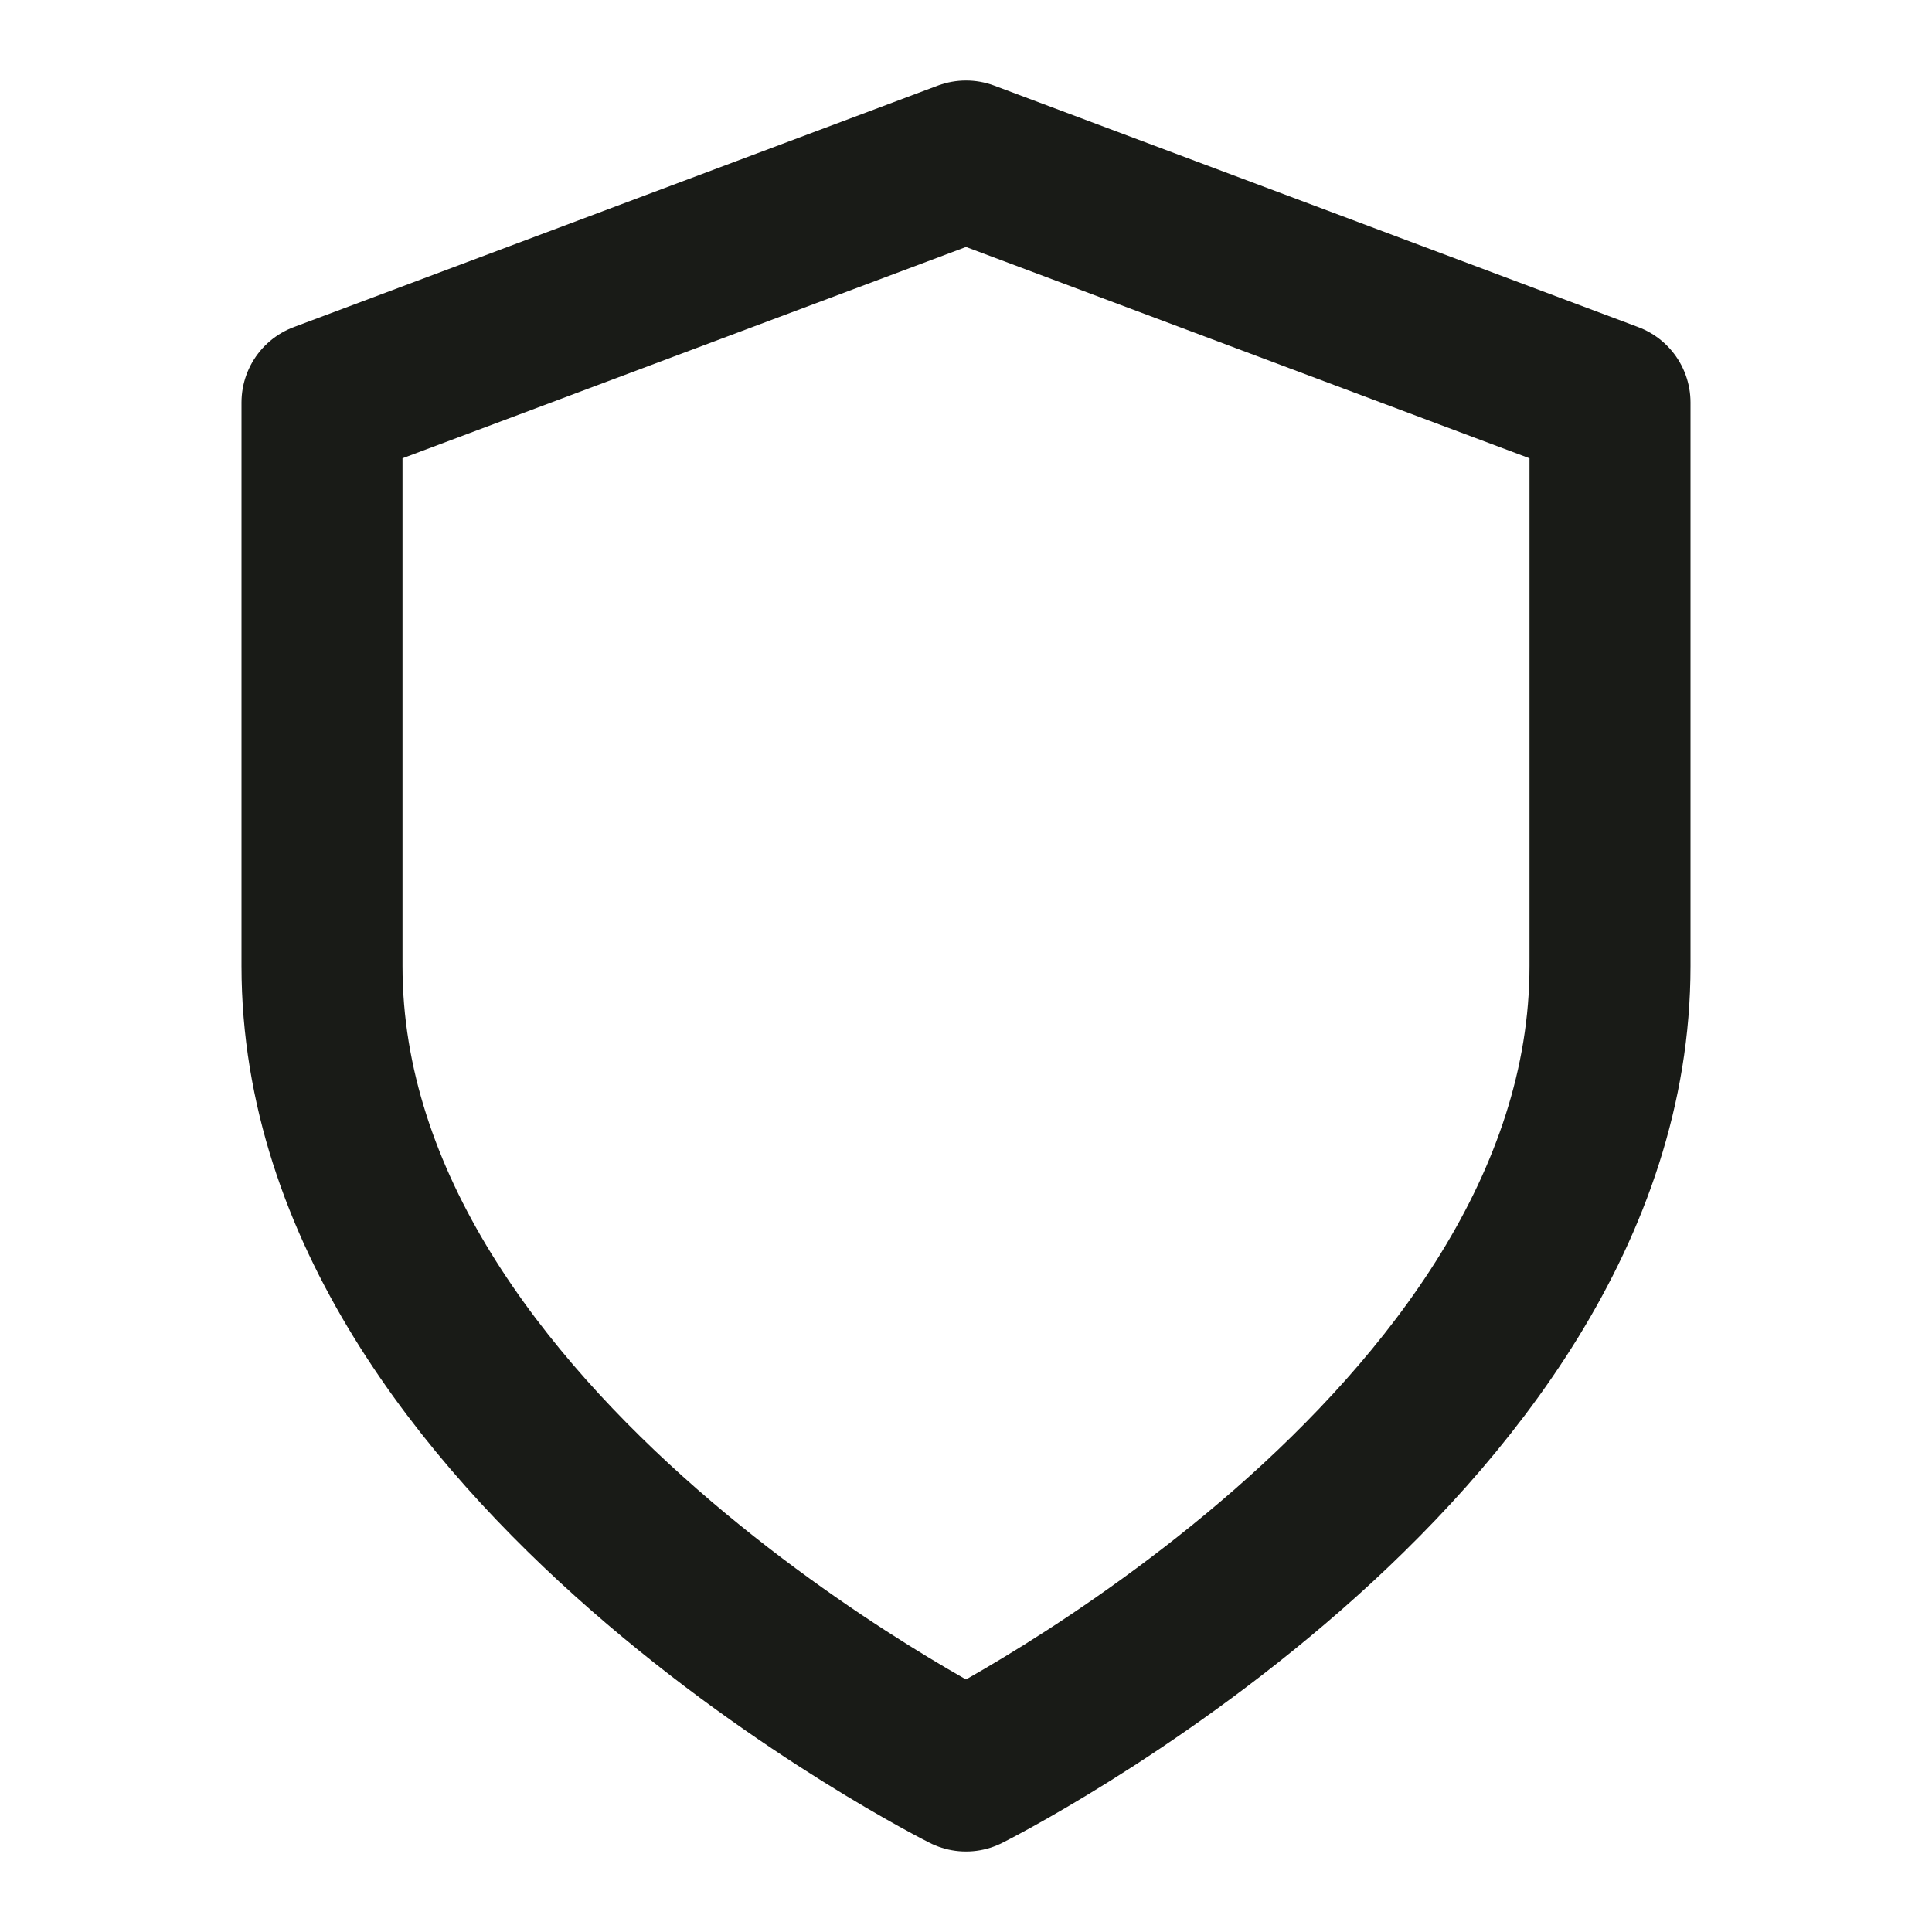 <svg xmlns="http://www.w3.org/2000/svg" viewBox="0 0 24 24" height="24" width="24">
    <path stroke-linejoin="round" stroke-linecap="round" fill-rule="evenodd" fill="none" stroke-width="2" stroke="#191B17" d="M12 22s8-4 8-10V5l-8-3-8 3v7c0 6 8 10 8 10z"></path>
</svg>
